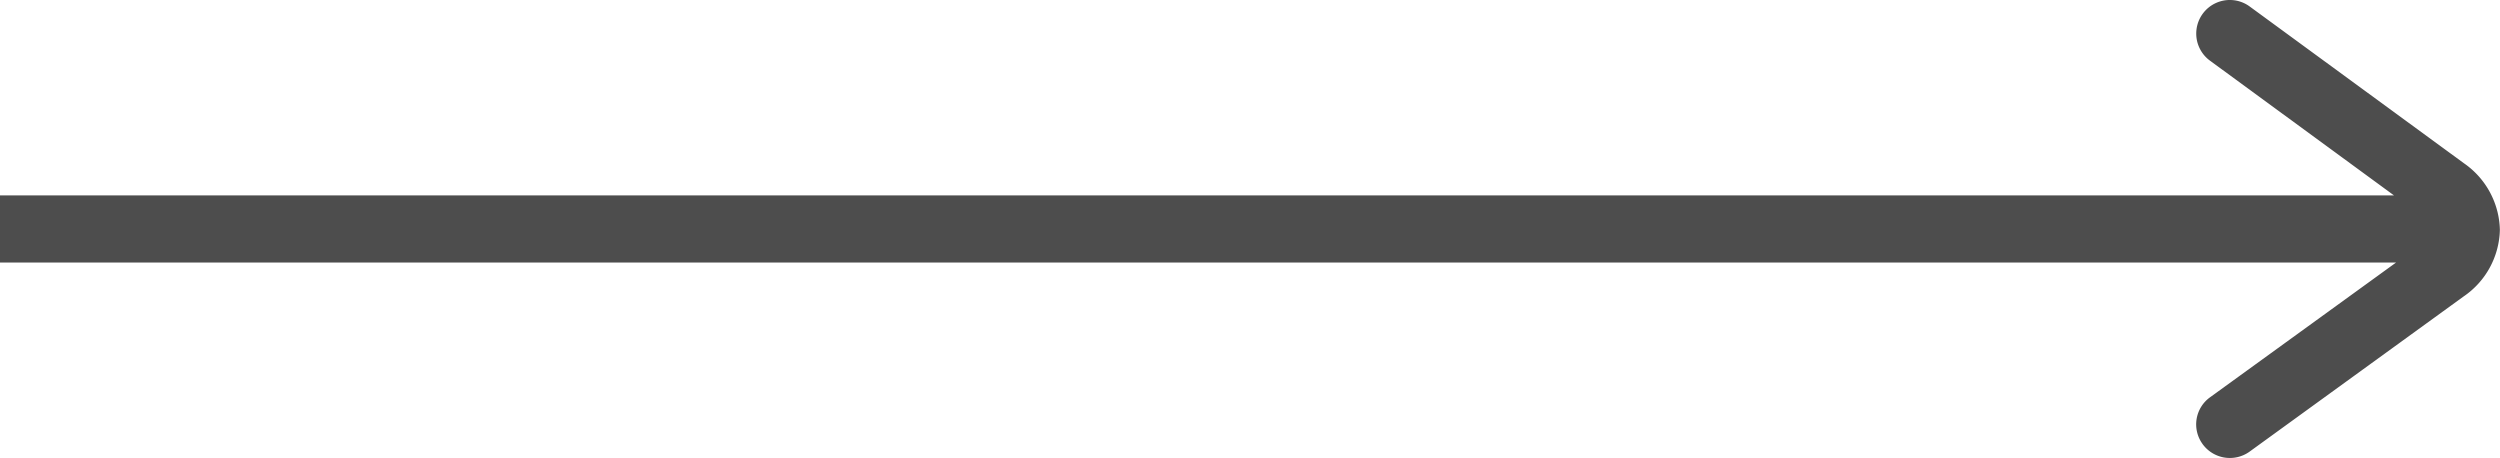 <svg xmlns="http://www.w3.org/2000/svg" width="74.457" height="13.64" viewBox="0 0 74.457 13.64">
  <path id="Combined_Shape" data-name="Combined Shape" d="M65.6,13.226a.994.994,0,0,1,.222-1.394L71.36,7.82H0v-2H71.3L65.821,1.808A1,1,0,0,1,67,.192l6.378,4.667a2.479,2.479,0,0,1,1.075,1.988,2.469,2.469,0,0,1-1.082,1.984L67,13.45a1.005,1.005,0,0,1-1.4-.223Z" transform="translate(0 0)" fill="#4d4d4d"/>
</svg>
